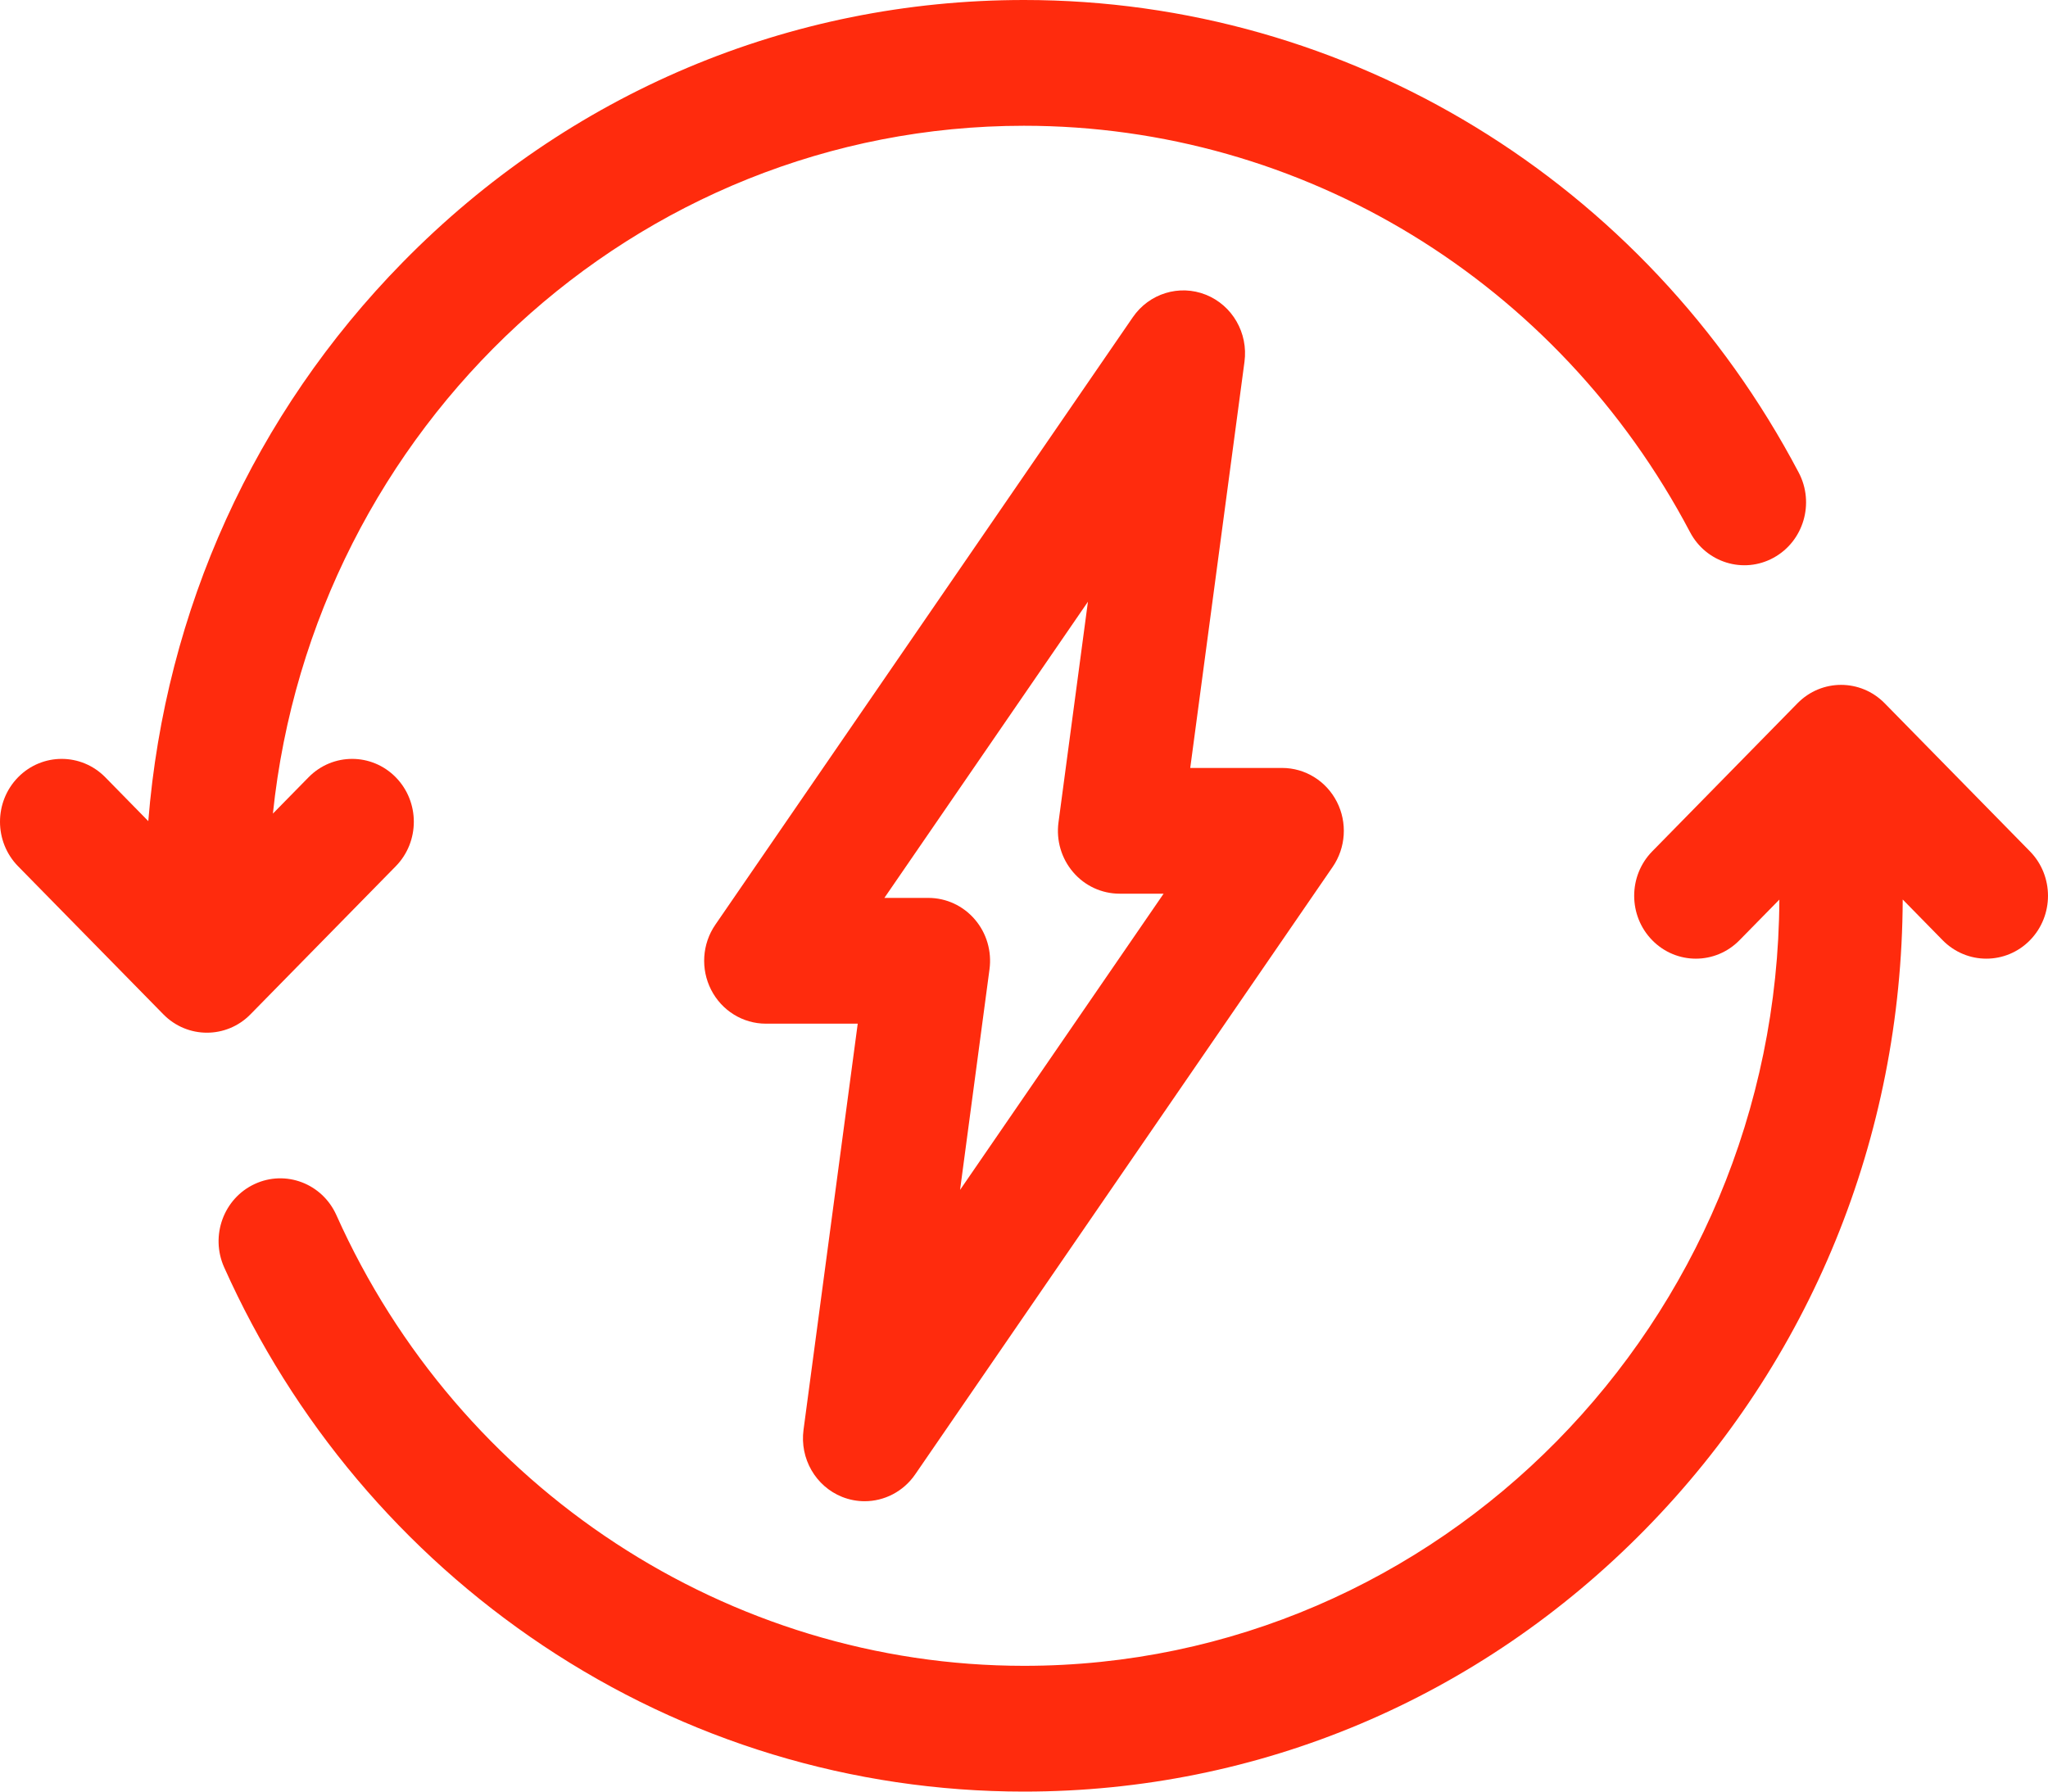 <?xml version="1.0" encoding="UTF-8"?> <svg xmlns="http://www.w3.org/2000/svg" width="64" height="56" viewBox="0 0 64 56" fill="none"><path d="M26.317 46.789C26.547 46.88 26.785 46.924 27.02 46.924C27.634 46.924 28.23 46.623 28.599 46.086L41.646 27.097C42.058 26.497 42.109 25.712 41.777 25.062C41.445 24.412 40.786 24.004 40.067 24.004H37.195L38.89 11.308C39.01 10.409 38.511 9.543 37.682 9.212C36.854 8.882 35.911 9.172 35.401 9.915L22.354 28.904C21.941 29.504 21.891 30.289 22.223 30.939C22.555 31.589 23.214 31.997 23.933 31.997H26.804L25.11 44.693C24.99 45.592 25.489 46.458 26.317 46.789V46.789ZM33.998 18.808L33.078 25.704C33.002 26.267 33.169 26.834 33.536 27.262C33.901 27.69 34.431 27.934 34.988 27.934H36.363L30.002 37.193L30.922 30.296C30.997 29.734 30.831 29.166 30.464 28.739C30.098 28.311 29.569 28.066 29.012 28.066H27.637L33.998 18.808Z" fill="#ff2b0d"></path><path d="M12.368 27.076C13.12 26.308 13.12 25.064 12.368 24.296C11.615 23.529 10.394 23.529 9.642 24.296L8.528 25.431C9.79 13.363 19.834 3.931 32 3.931C40.712 3.931 48.688 8.798 52.813 16.632C53.316 17.589 54.486 17.948 55.423 17.434C56.361 16.921 56.714 15.729 56.21 14.772C51.412 5.661 42.135 0 32 0C24.665 0 17.768 2.912 12.582 8.201C7.938 12.935 5.164 19.067 4.634 25.666L3.291 24.296C2.538 23.529 1.317 23.529 0.564 24.296C-0.188 25.064 -0.188 26.308 0.564 27.076L5.103 31.703C5.479 32.087 5.973 32.279 6.466 32.279C6.959 32.279 7.453 32.088 7.829 31.703L12.368 27.076Z" fill="#ff2b0d"></path><path d="M63.435 26.61L58.897 21.983C58.144 21.215 56.923 21.215 56.171 21.983L51.633 26.61C50.88 27.377 50.88 28.622 51.633 29.39C52.385 30.157 53.606 30.157 54.358 29.39L55.605 28.119C55.542 41.336 44.977 52.069 32 52.069C22.777 52.069 14.343 46.539 10.512 37.981C10.07 36.993 8.927 36.558 7.958 37.009C6.99 37.459 6.563 38.625 7.005 39.613C9.162 44.432 12.604 48.518 16.959 51.43C21.431 54.42 26.631 56 32 56C39.336 56 46.231 53.087 51.418 47.799C56.578 42.538 59.431 35.552 59.46 28.116L60.709 29.39C61.086 29.773 61.579 29.965 62.072 29.965C62.566 29.965 63.059 29.774 63.436 29.39C64.188 28.622 64.188 27.377 63.435 26.61V26.61Z" fill="#ff2b0d"></path></svg> 